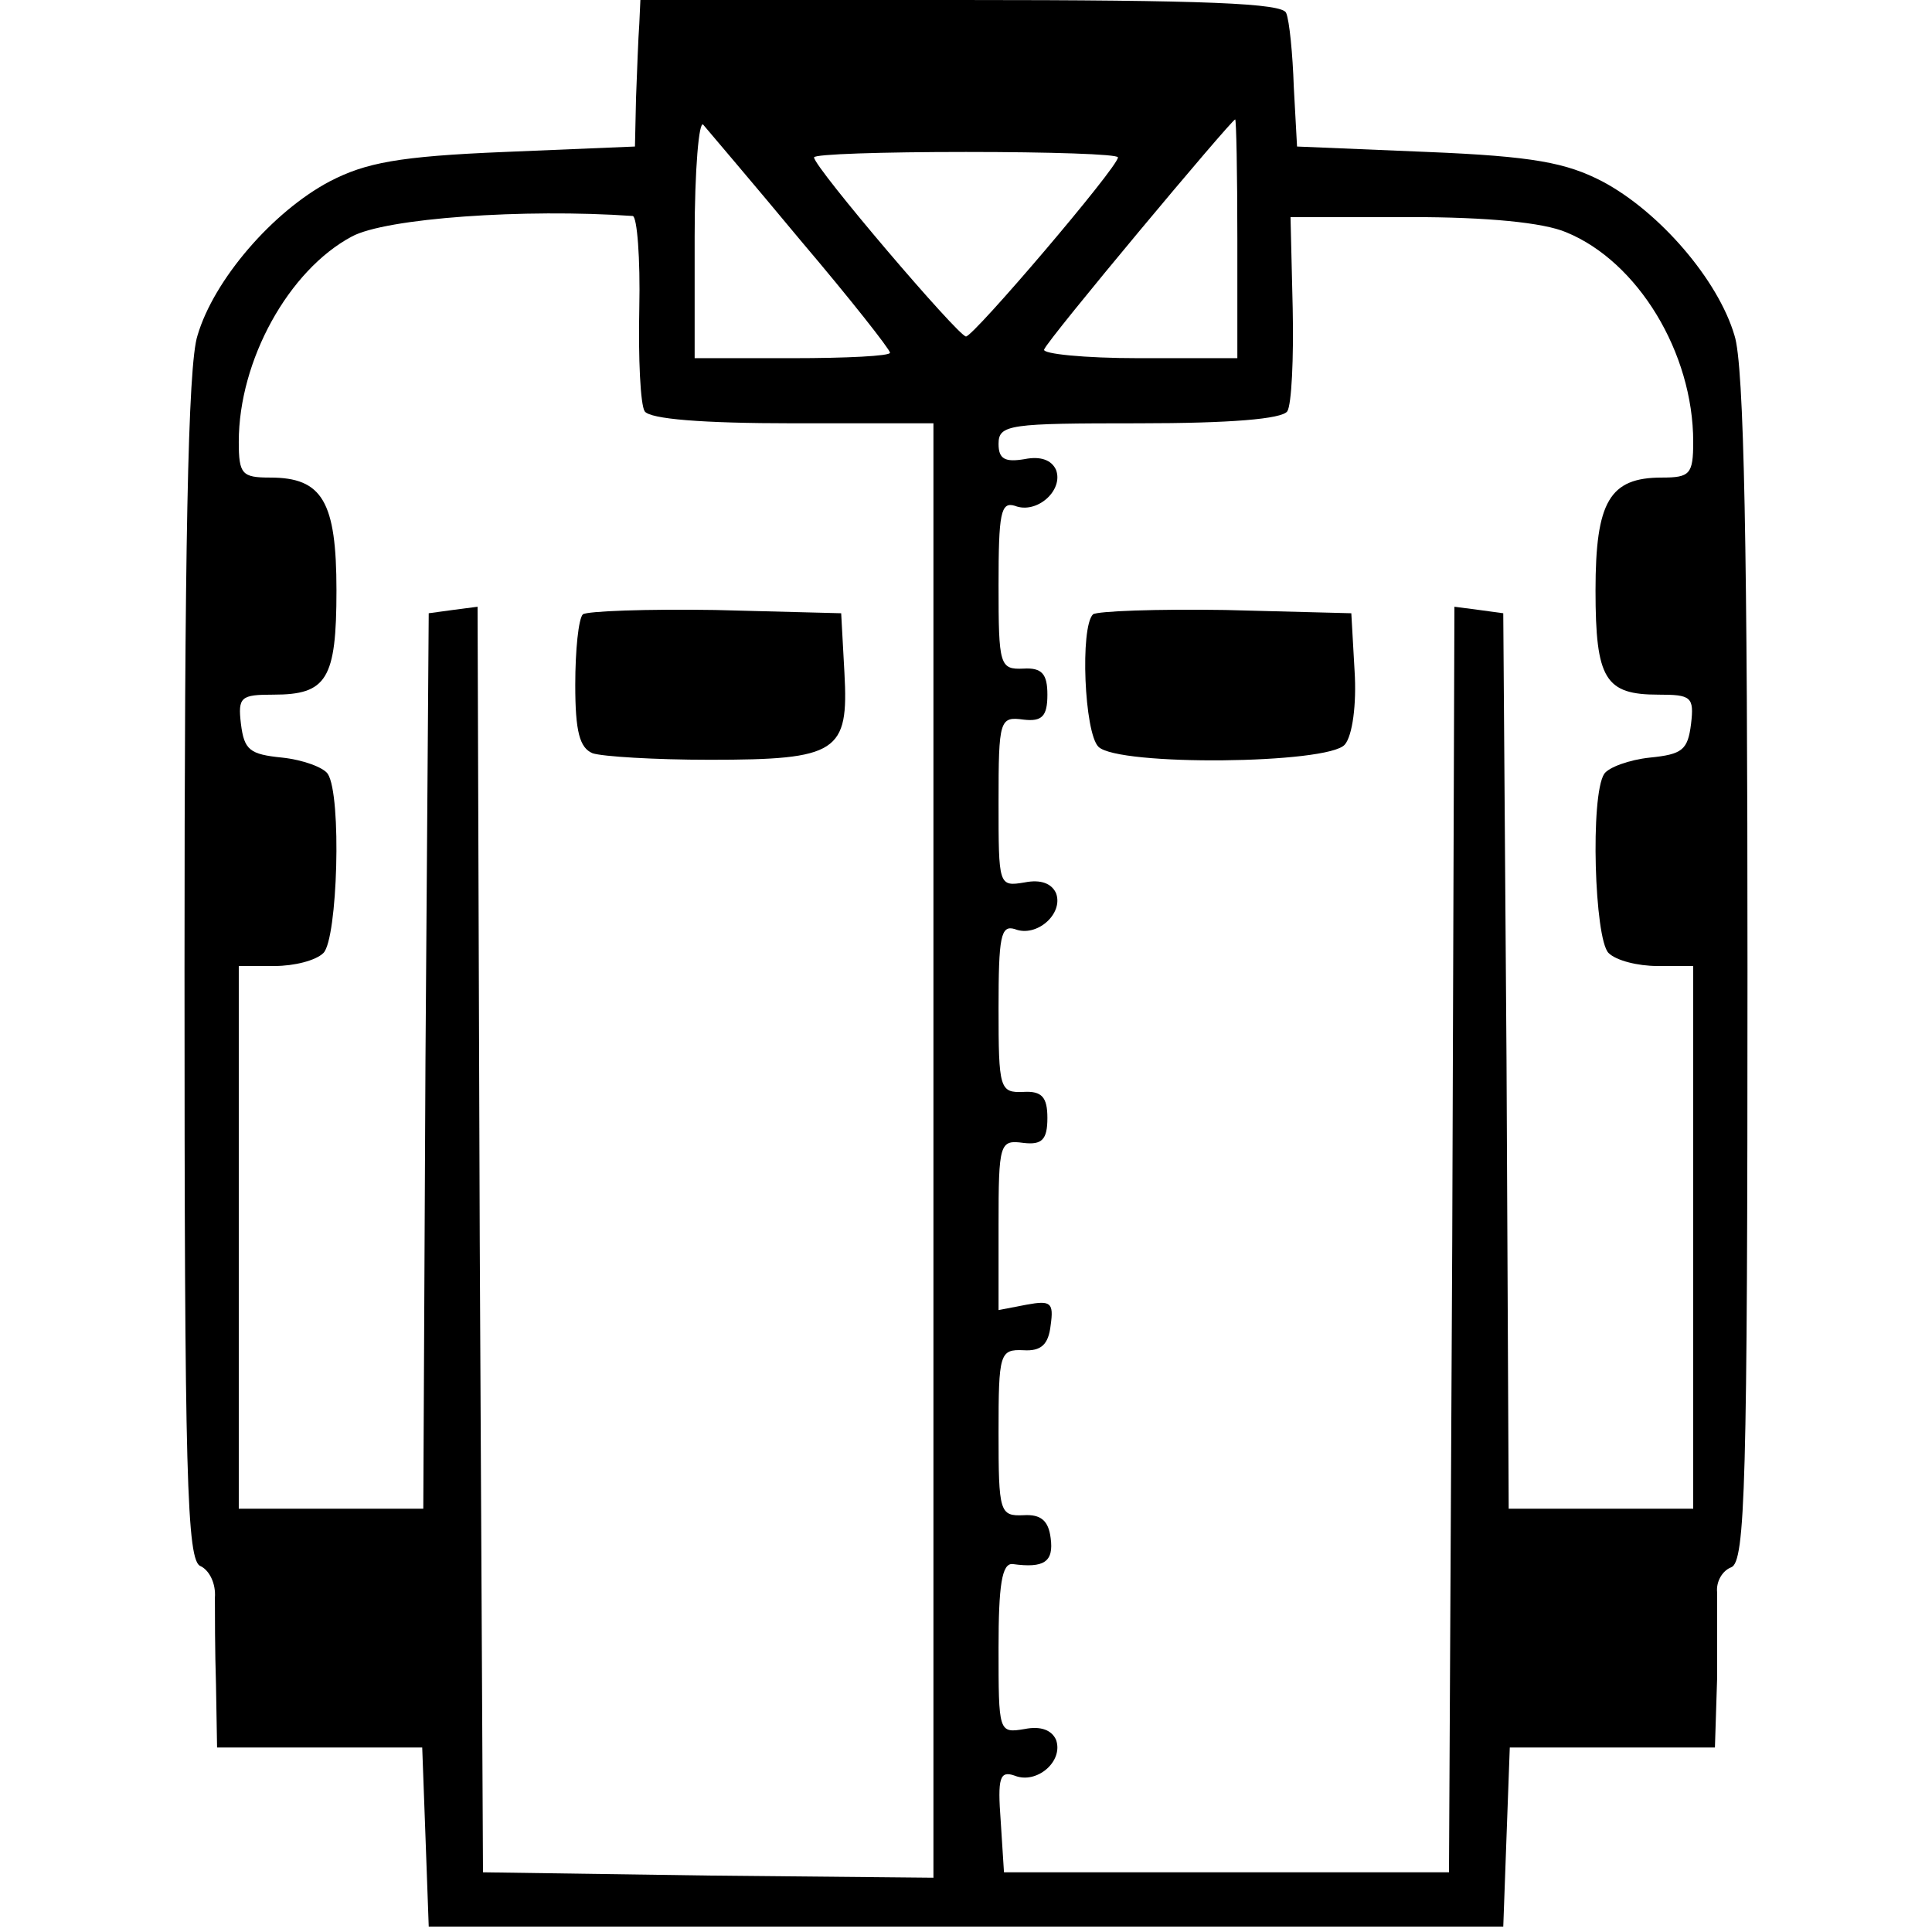 <?xml version="1.0" encoding="UTF-8" standalone="no"?> <svg xmlns="http://www.w3.org/2000/svg" version="1.0" width="178pt" height="178pt" viewBox="0 0 178 178" preserveAspectRatio="xMidYMid meet"><g transform="translate(0,178) scale(0.1,-0.1)" fill="#000000" stroke="none"><path d="M589 1758 c-1 -13 -2 -43 -3 -68 l-1 -45 -120 -5 c-98 -4 -128 -10 -161 -27 -53 -28 -107 -91 -122 -142 -9 -27 -12 -199 -12 -584 0 -468 2 -546 15 -550 8 -4 14 -16 13 -29 0 -13 0 -49 1 -80 l1 -58 95 0 94 0 3 -82 3 -83 495 0 495 0 3 83 3 82 94 0 95 0 2 63 c0 34 0 70 0 80 -1 10 5 20 13 23 13 5 15 77 15 551 0 385 -3 557 -12 584 -15 51 -69 114 -122 142 -33 17 -63 23 -161 27 l-120 5 -3 55 c-1 30 -4 61 -7 68 -3 9 -73 12 -300 12 l-295 0 -1 -22z m149 -200 c45 -53 82 -100 82 -103 0 -3 -40 -5 -90 -5 l-90 0 0 112 c0 62 4 108 8 103 5 -6 46 -54 90 -107z m402 2 l0 -110 -91 0 c-50 0 -89 4 -87 8 3 9 172 211 176 212 1 0 2 -49 2 -110z m-110 75 c0 -9 -133 -165 -140 -165 -7 0 -140 156 -140 165 0 3 63 5 140 5 77 0 140 -2 140 -5z m-447 -54 c4 -1 7 -39 6 -85 -1 -46 1 -89 5 -95 5 -7 52 -11 137 -11 l129 0 0 -670 0 -670 -207 2 -208 3 -3 583 -2 583 -23 -3 -22 -3 -3 -412 -2 -413 -85 0 -85 0 0 250 0 250 33 0 c18 0 38 5 45 12 13 13 17 145 4 165 -4 6 -23 13 -42 15 -30 3 -35 7 -38 31 -3 25 0 27 30 27 49 0 58 14 58 96 0 82 -13 104 -61 104 -26 0 -29 3 -29 33 0 75 46 158 104 189 31 17 159 26 259 19z m860 -15 c66 -27 117 -111 117 -193 0 -30 -3 -33 -29 -33 -48 0 -61 -22 -61 -104 0 -82 9 -96 58 -96 30 0 33 -2 30 -27 -3 -24 -8 -28 -38 -31 -19 -2 -38 -9 -42 -15 -13 -20 -9 -152 4 -165 7 -7 27 -12 45 -12 l33 0 0 -250 0 -250 -85 0 -85 0 -2 413 -3 412 -22 3 -23 3 -2 -583 -3 -583 -205 0 -205 0 -3 47 c-3 40 -1 47 13 42 20 -8 45 13 38 33 -4 9 -14 13 -29 10 -24 -4 -24 -3 -24 75 0 57 3 78 13 77 29 -4 38 2 35 24 -2 16 -9 22 -25 21 -22 -1 -23 3 -23 76 0 73 1 77 23 76 16 -1 23 5 25 23 3 21 0 23 -22 19 l-26 -5 0 78 c0 76 1 79 23 76 17 -2 22 3 22 23 0 19 -5 25 -22 24 -22 -1 -23 3 -23 77 0 66 2 77 15 73 20 -8 45 14 38 33 -4 9 -14 13 -29 10 -24 -4 -24 -3 -24 74 0 76 1 79 23 76 17 -2 22 3 22 23 0 19 -5 25 -22 24 -22 -1 -23 3 -23 77 0 66 2 77 15 73 20 -8 45 14 38 33 -4 9 -14 13 -29 10 -18 -3 -24 0 -24 14 0 18 10 19 129 19 85 0 132 4 137 11 4 6 6 49 5 95 l-2 84 111 0 c70 0 122 -5 143 -14z"></path><path d="M537 1214 c-4 -4 -7 -33 -7 -65 0 -43 4 -58 16 -63 9 -3 57 -6 108 -6 118 0 128 7 124 80 l-3 55 -116 3 c-63 1 -118 -1 -122 -4z"></path><path d="M1007 1214 c-12 -12 -8 -109 5 -122 18 -18 212 -16 227 2 7 8 11 37 9 68 l-3 53 -116 3 c-63 1 -118 -1 -122 -4z"></path></g></svg> 